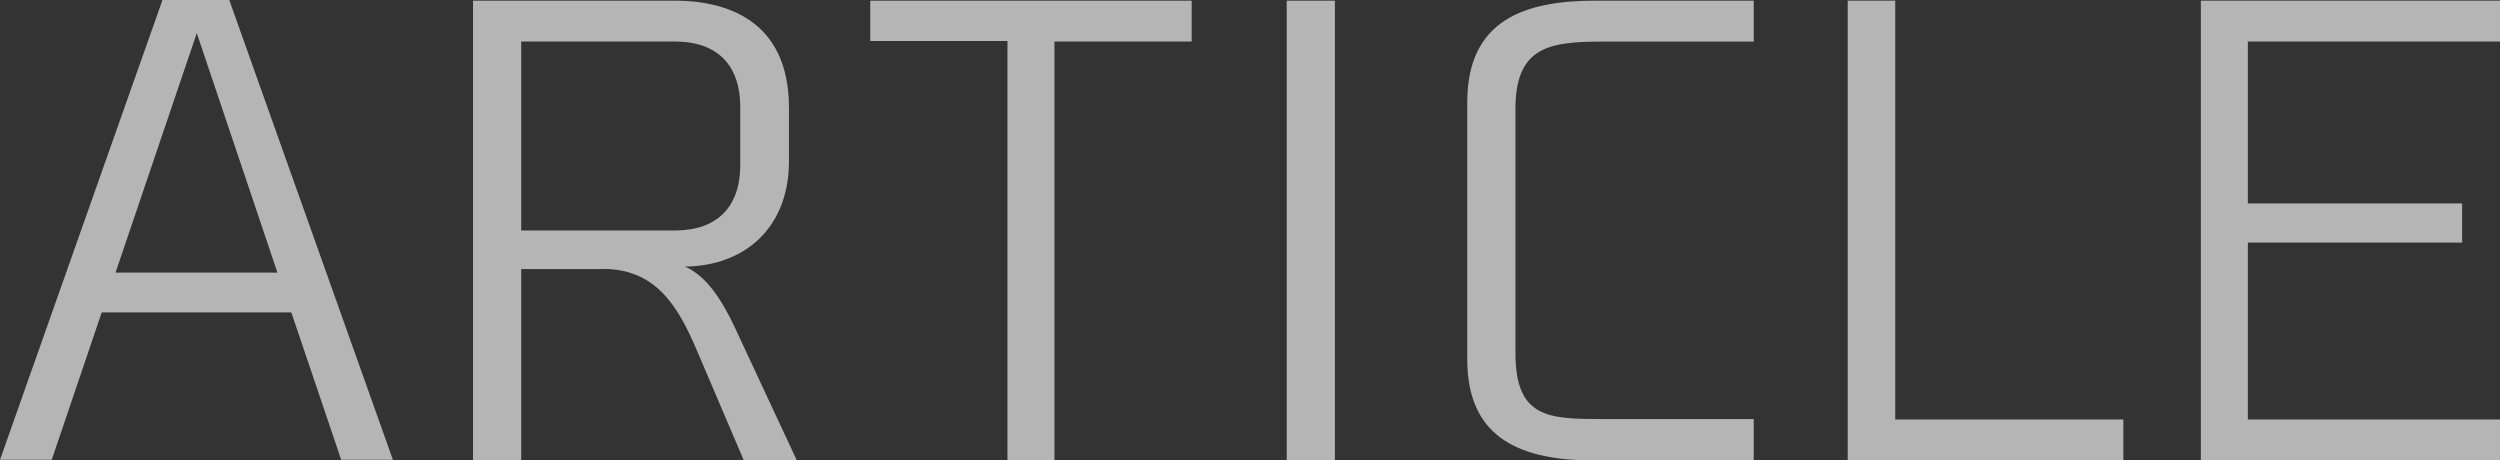 <?xml version="1.0" encoding="UTF-8"?>
<svg xmlns="http://www.w3.org/2000/svg" viewBox="0 0 232.49 42.82">
  <rect x="0" y="0" width="232.49" height="42.82" fill="#333333" stroke="none"/>
  <defs>
    <style>
      .cls-1 {
        mix-blend-mode: overlay;
        opacity: .64;
      }

      .cls-2 {
        fill: #fff;
      }

      .cls-3 {
        isolation: isolate;
      }
    </style>
  </defs>
  <g class="cls-3">
    <g id="_レイヤー_2" data-name="レイヤー 2">
      <g id="_レイヤー_1-2" data-name="レイヤー 1">
        <g class="cls-1">
          <g>
            <path class="cls-2" d="M0,42.76L15.11,0h6.21l15.22,42.76h-4.81l-4.64-13.71H9.46l-4.65,13.71H0ZM10.75,25.35h15.05L18.3,3.08l-7.56,22.28Z"/>
            <path class="cls-2" d="M56.08,25.02h-7.61v17.8h-4.48V.06h18.75c4.7,0,10.63,1.74,10.63,9.96v4.98c0,6.16-4.09,9.74-9.68,9.79,2.13.9,3.58,3.41,4.64,5.65l5.77,12.37h-4.93l-4.37-10.24c-1.85-4.37-3.97-7.56-8.73-7.56ZM68.84,15.39v-5.43c0-3.86-2.07-6.1-6.1-6.1h-14.27v17.57h14.33c3.92,0,6.04-2.24,6.04-6.04Z"/>
            <path class="cls-2" d="M110.82,3.86h-12.76v38.95h-4.37V3.81h-12.76V.06h29.89v3.81Z"/>
            <path class="cls-2" d="M124.14,42.82h-4.48V.06h4.48v42.76Z"/>
            <path class="cls-2" d="M148.37.06h14.72v3.81h-13.99c-4.93,0-8.17.39-8.17,6.27v22.67c0,6.1,3.08,6.16,8.17,6.16h13.99v3.86h-14.72c-6.66,0-11.92-1.85-11.92-9.4V9.51C136.45,1.9,141.71.06,148.37.06Z"/>
            <path class="cls-2" d="M197.46,42.82h-25.63V.06h4.42v38.95h21.21v3.81Z"/>
            <path class="cls-2" d="M232.49,3.86h-23.45v15.06h19.93v3.64h-19.93v16.45h23.45v3.81h-27.82V.06h27.82v3.81Z"/>
          </g>
        </g>
      </g>
    </g>
  </g>
</svg>